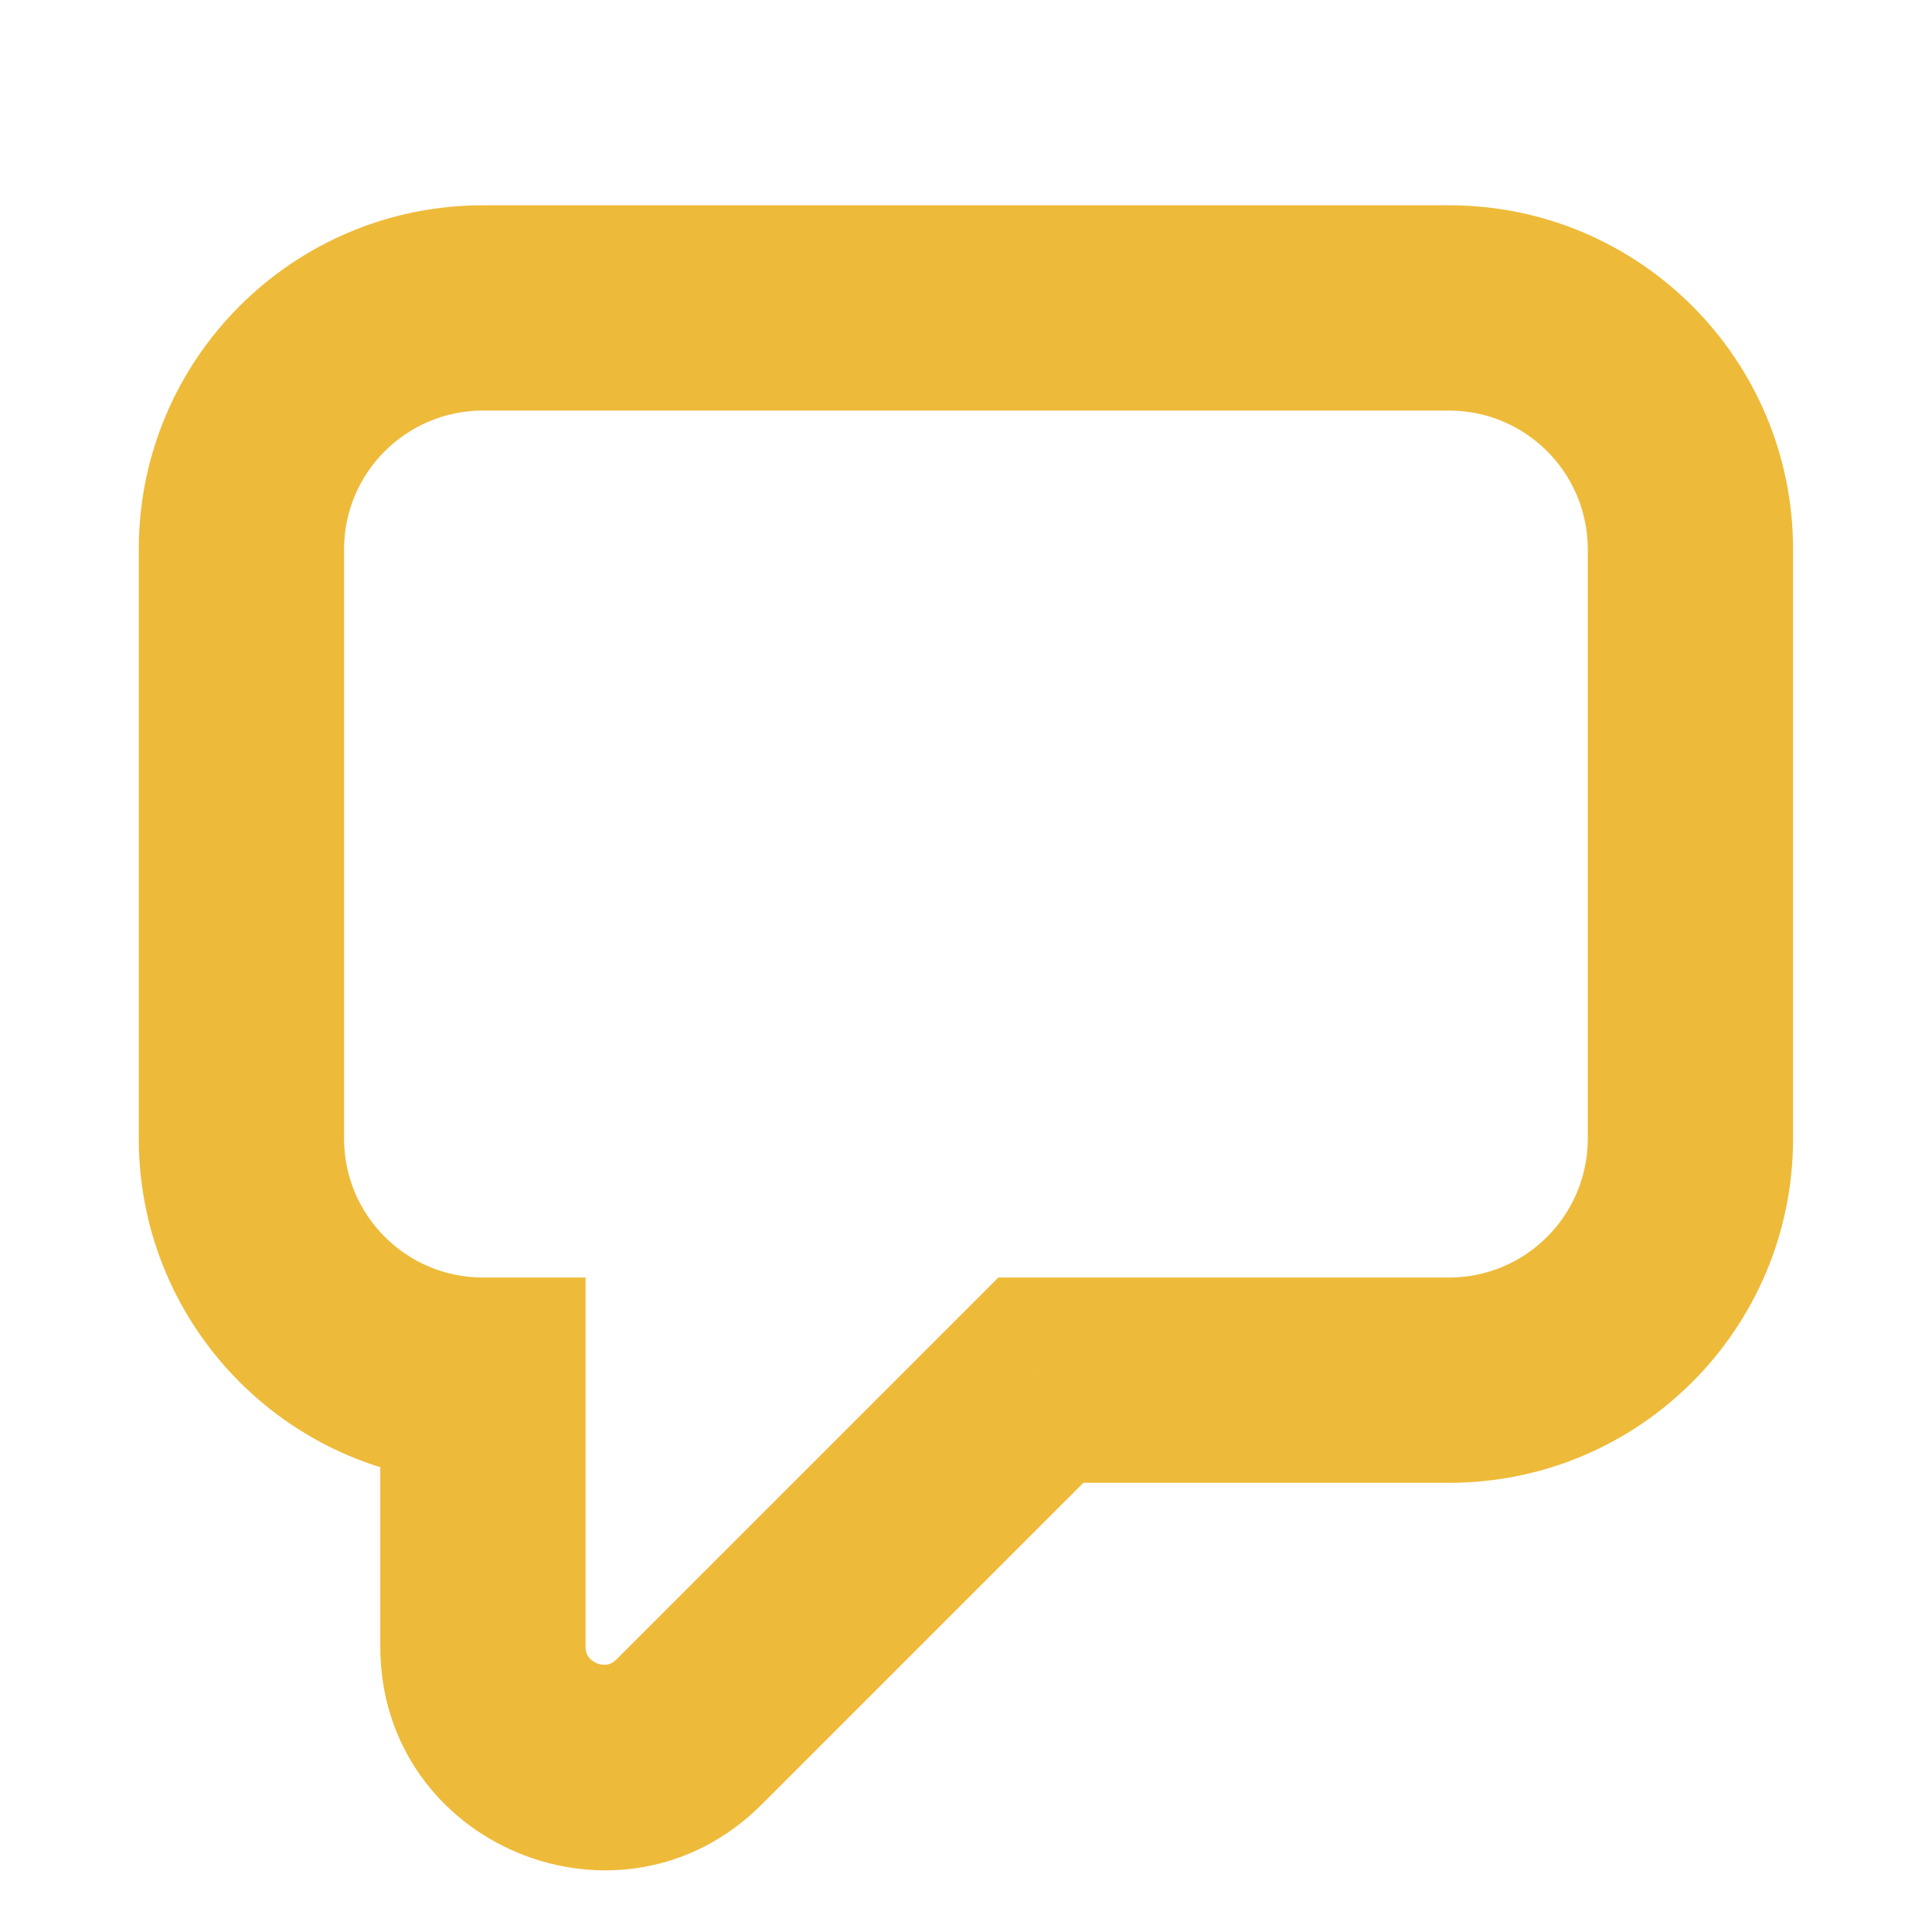 <?xml version="1.0" encoding="UTF-8"?> <svg xmlns="http://www.w3.org/2000/svg" width="12" height="12" viewBox="0 0 12 12" fill="none"><path d="M3 8.572H3.637V7.935H3V8.572ZM6.465 8.572V7.935H6.201L6.014 8.122L6.465 8.572ZM2.137 3.412C2.137 2.936 2.524 2.55 3 2.55V1.275C1.819 1.275 0.862 2.232 0.862 3.412H2.137ZM2.137 7.072V3.412H0.862V7.072H2.137ZM3 7.935C2.524 7.935 2.137 7.549 2.137 7.072H0.862C0.862 8.253 1.819 9.21 3 9.21V7.935ZM3.637 10.227V8.572H2.362V10.227H3.637ZM3.83 10.306C3.805 10.33 3.786 10.337 3.772 10.339C3.755 10.342 3.731 10.341 3.707 10.331C3.683 10.321 3.665 10.305 3.655 10.291C3.646 10.279 3.637 10.261 3.637 10.227H2.362C2.362 11.463 3.857 12.082 4.731 11.208L3.83 10.306ZM6.014 8.122L3.83 10.306L4.731 11.208L6.916 9.023L6.014 8.122ZM9 7.935H6.465V9.21H9V7.935ZM9.862 7.072C9.862 7.549 9.476 7.935 9 7.935V9.21C10.181 9.21 11.137 8.253 11.137 7.072H9.862ZM9.862 3.412V7.072H11.137V3.412H9.862ZM9 2.55C9.476 2.55 9.862 2.936 9.862 3.412H11.137C11.137 2.232 10.181 1.275 9 1.275V2.55ZM3 2.55H9V1.275H3V2.55Z" fill="#EEBA39"></path></svg> 